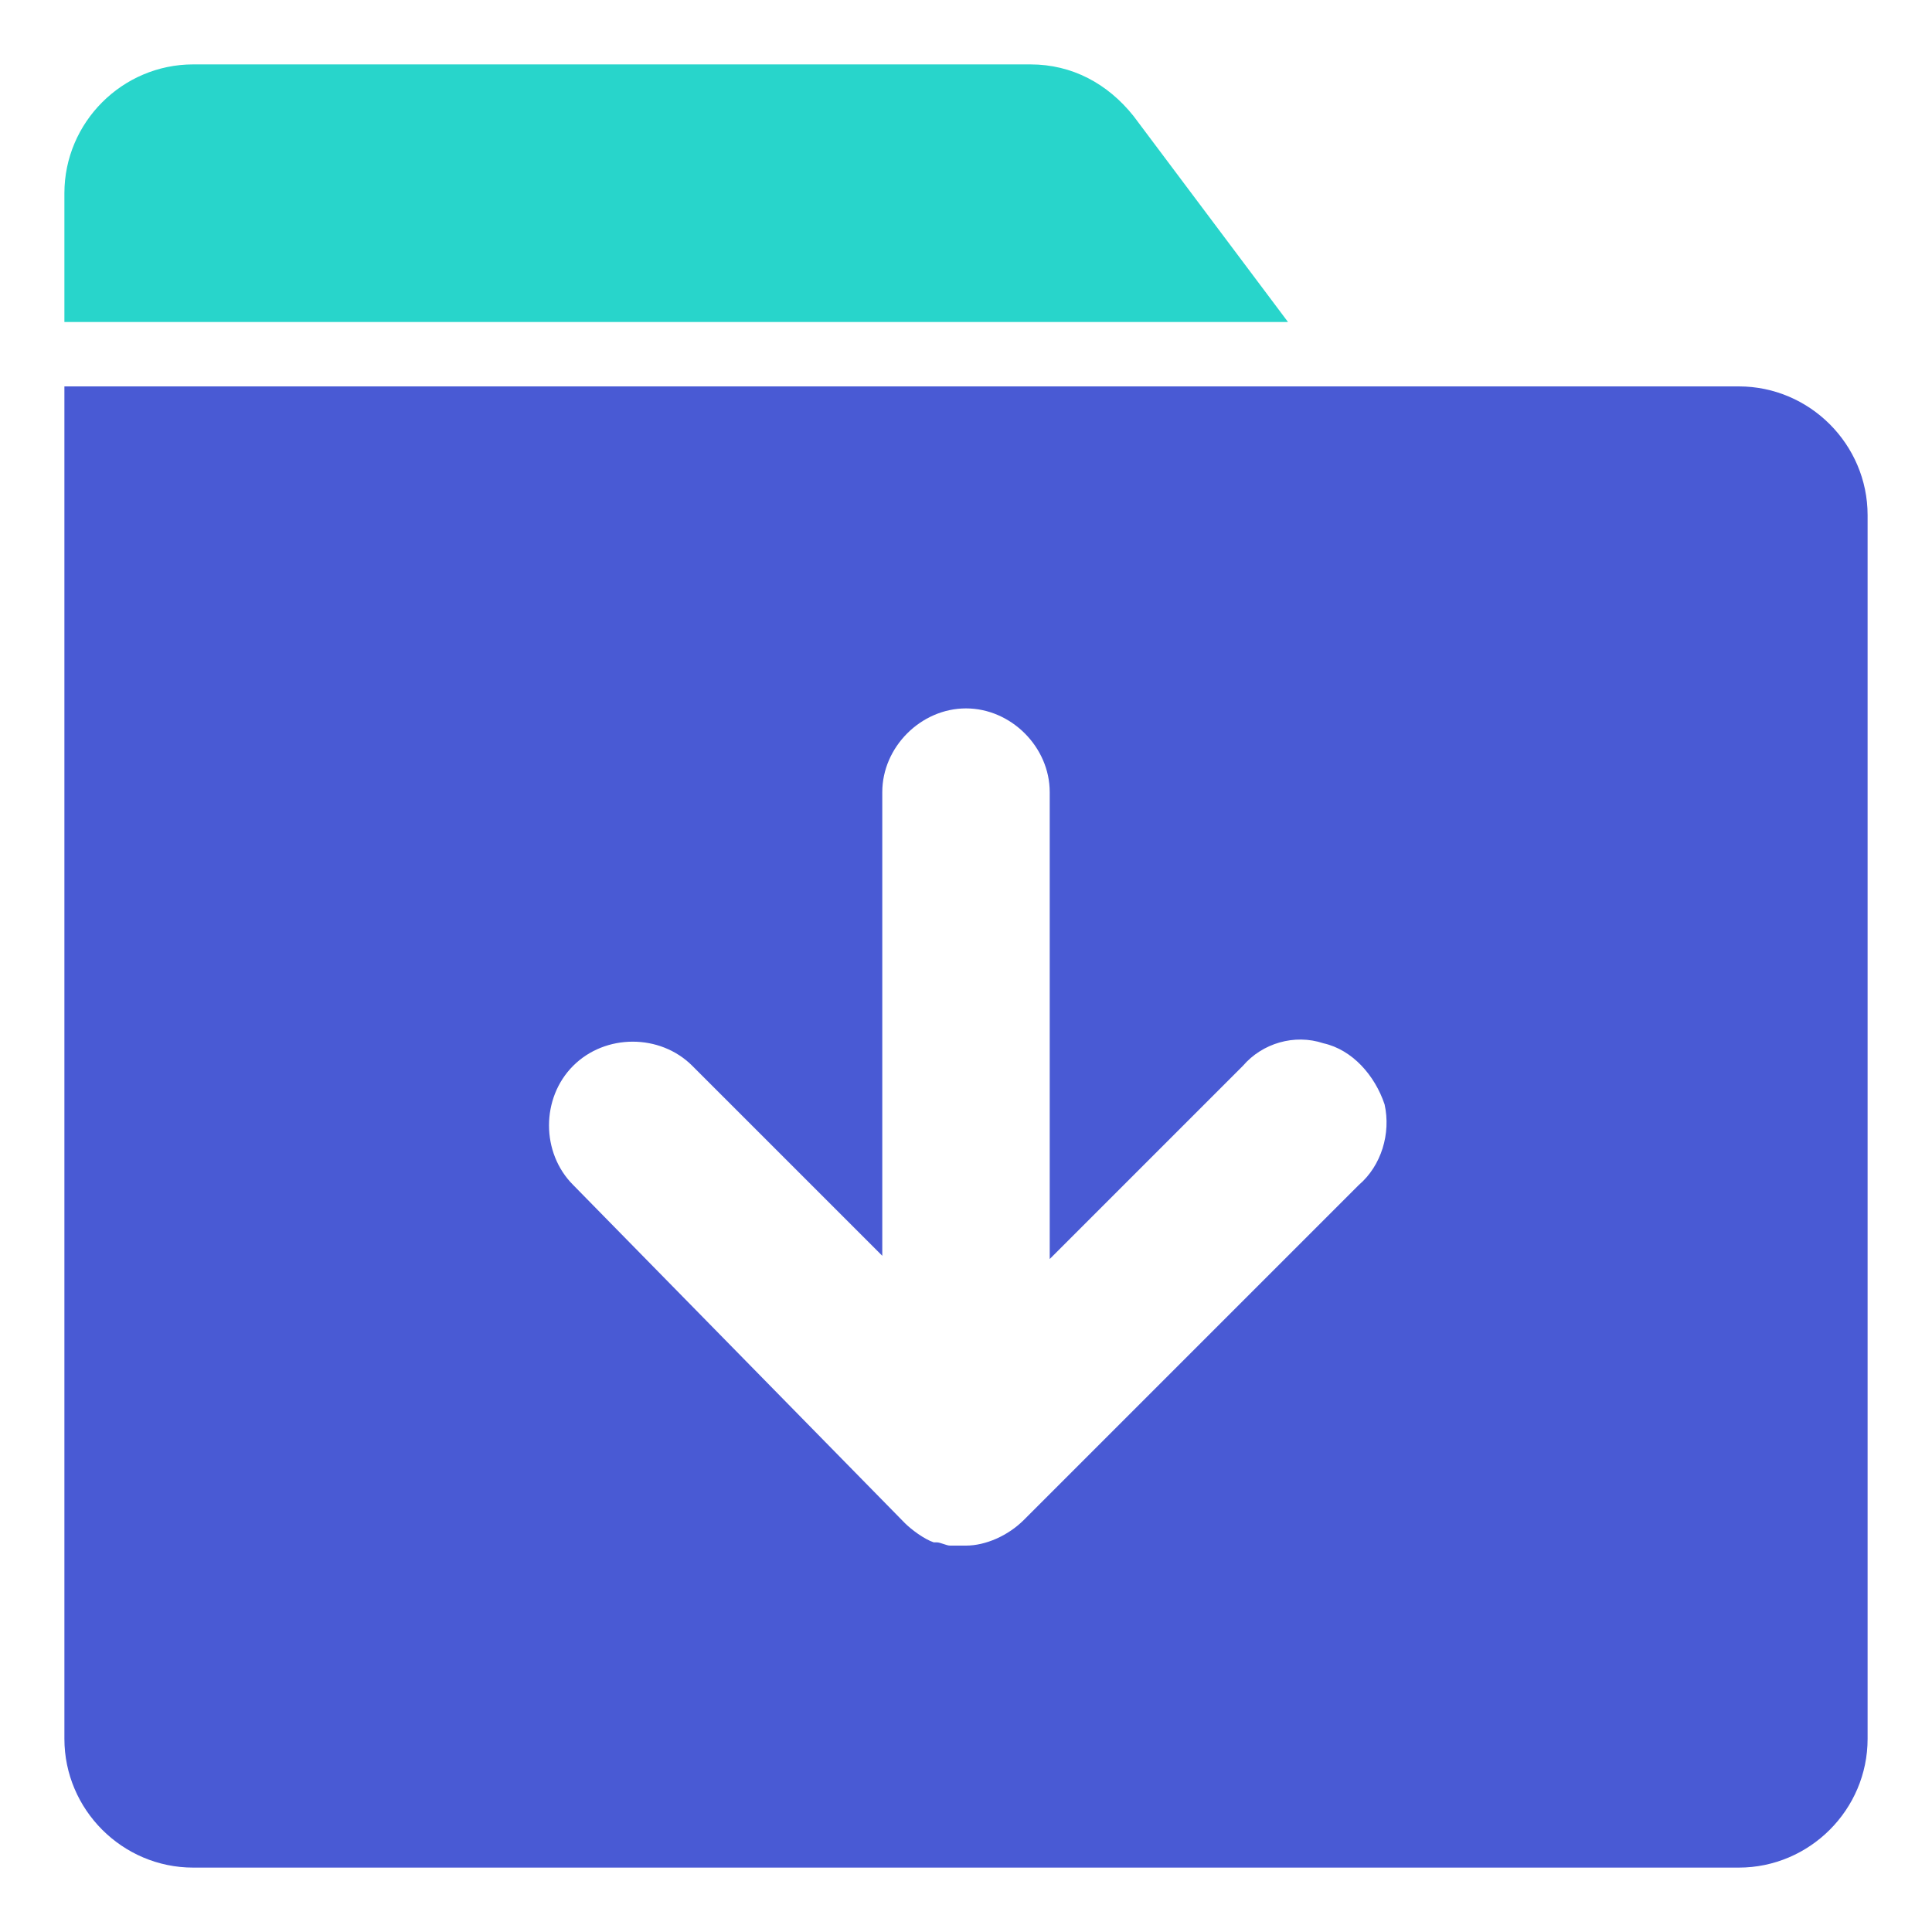 <svg xmlns="http://www.w3.org/2000/svg" xmlns:xlink="http://www.w3.org/1999/xlink" width="60" height="60" viewBox="0 0 60 60" fill="none">
<path d="M40 10L2 10L2 6C2 3.8 3.8 2 6 2L32 2C33.3 2 34.4 2.6 35.2 3.6L40 10Z"   fill="#28D5CB" >
</path>
<path d="M54 12L2 12L2 54C2 56.2 3.8 58 6 58L54 58C56.2 58 58 56.2 58 54L58 16C58 13.8 56.2 12 54 12ZM42.2 36.8L31.8 47.2C31.3 47.7 30.6 48 30 48L30 48L29.9 48C29.8 48 29.6 48 29.5 48C29.4 48 29.2 47.9 29.1 47.9C29.1 47.9 29.1 47.9 29 47.9C28.7 47.8 28.3 47.5 28.1 47.3L17.8 36.8C16.8 35.8 16.8 34.1 17.8 33.1C18.8 32.1 20.5 32.1 21.5 33.1L27.4 39L27.4 24.6C27.4 23.2 28.6 22 30 22C31.4 22 32.6 23.2 32.6 24.6L32.6 39.1L38.6 33.1C39.2 32.4 40.2 32.1 41.1 32.4C42 32.6 42.7 33.4 43 34.3C43.2 35.2 42.9 36.2 42.2 36.8Z"   fill="#495AD4" >
</path>
</svg>
